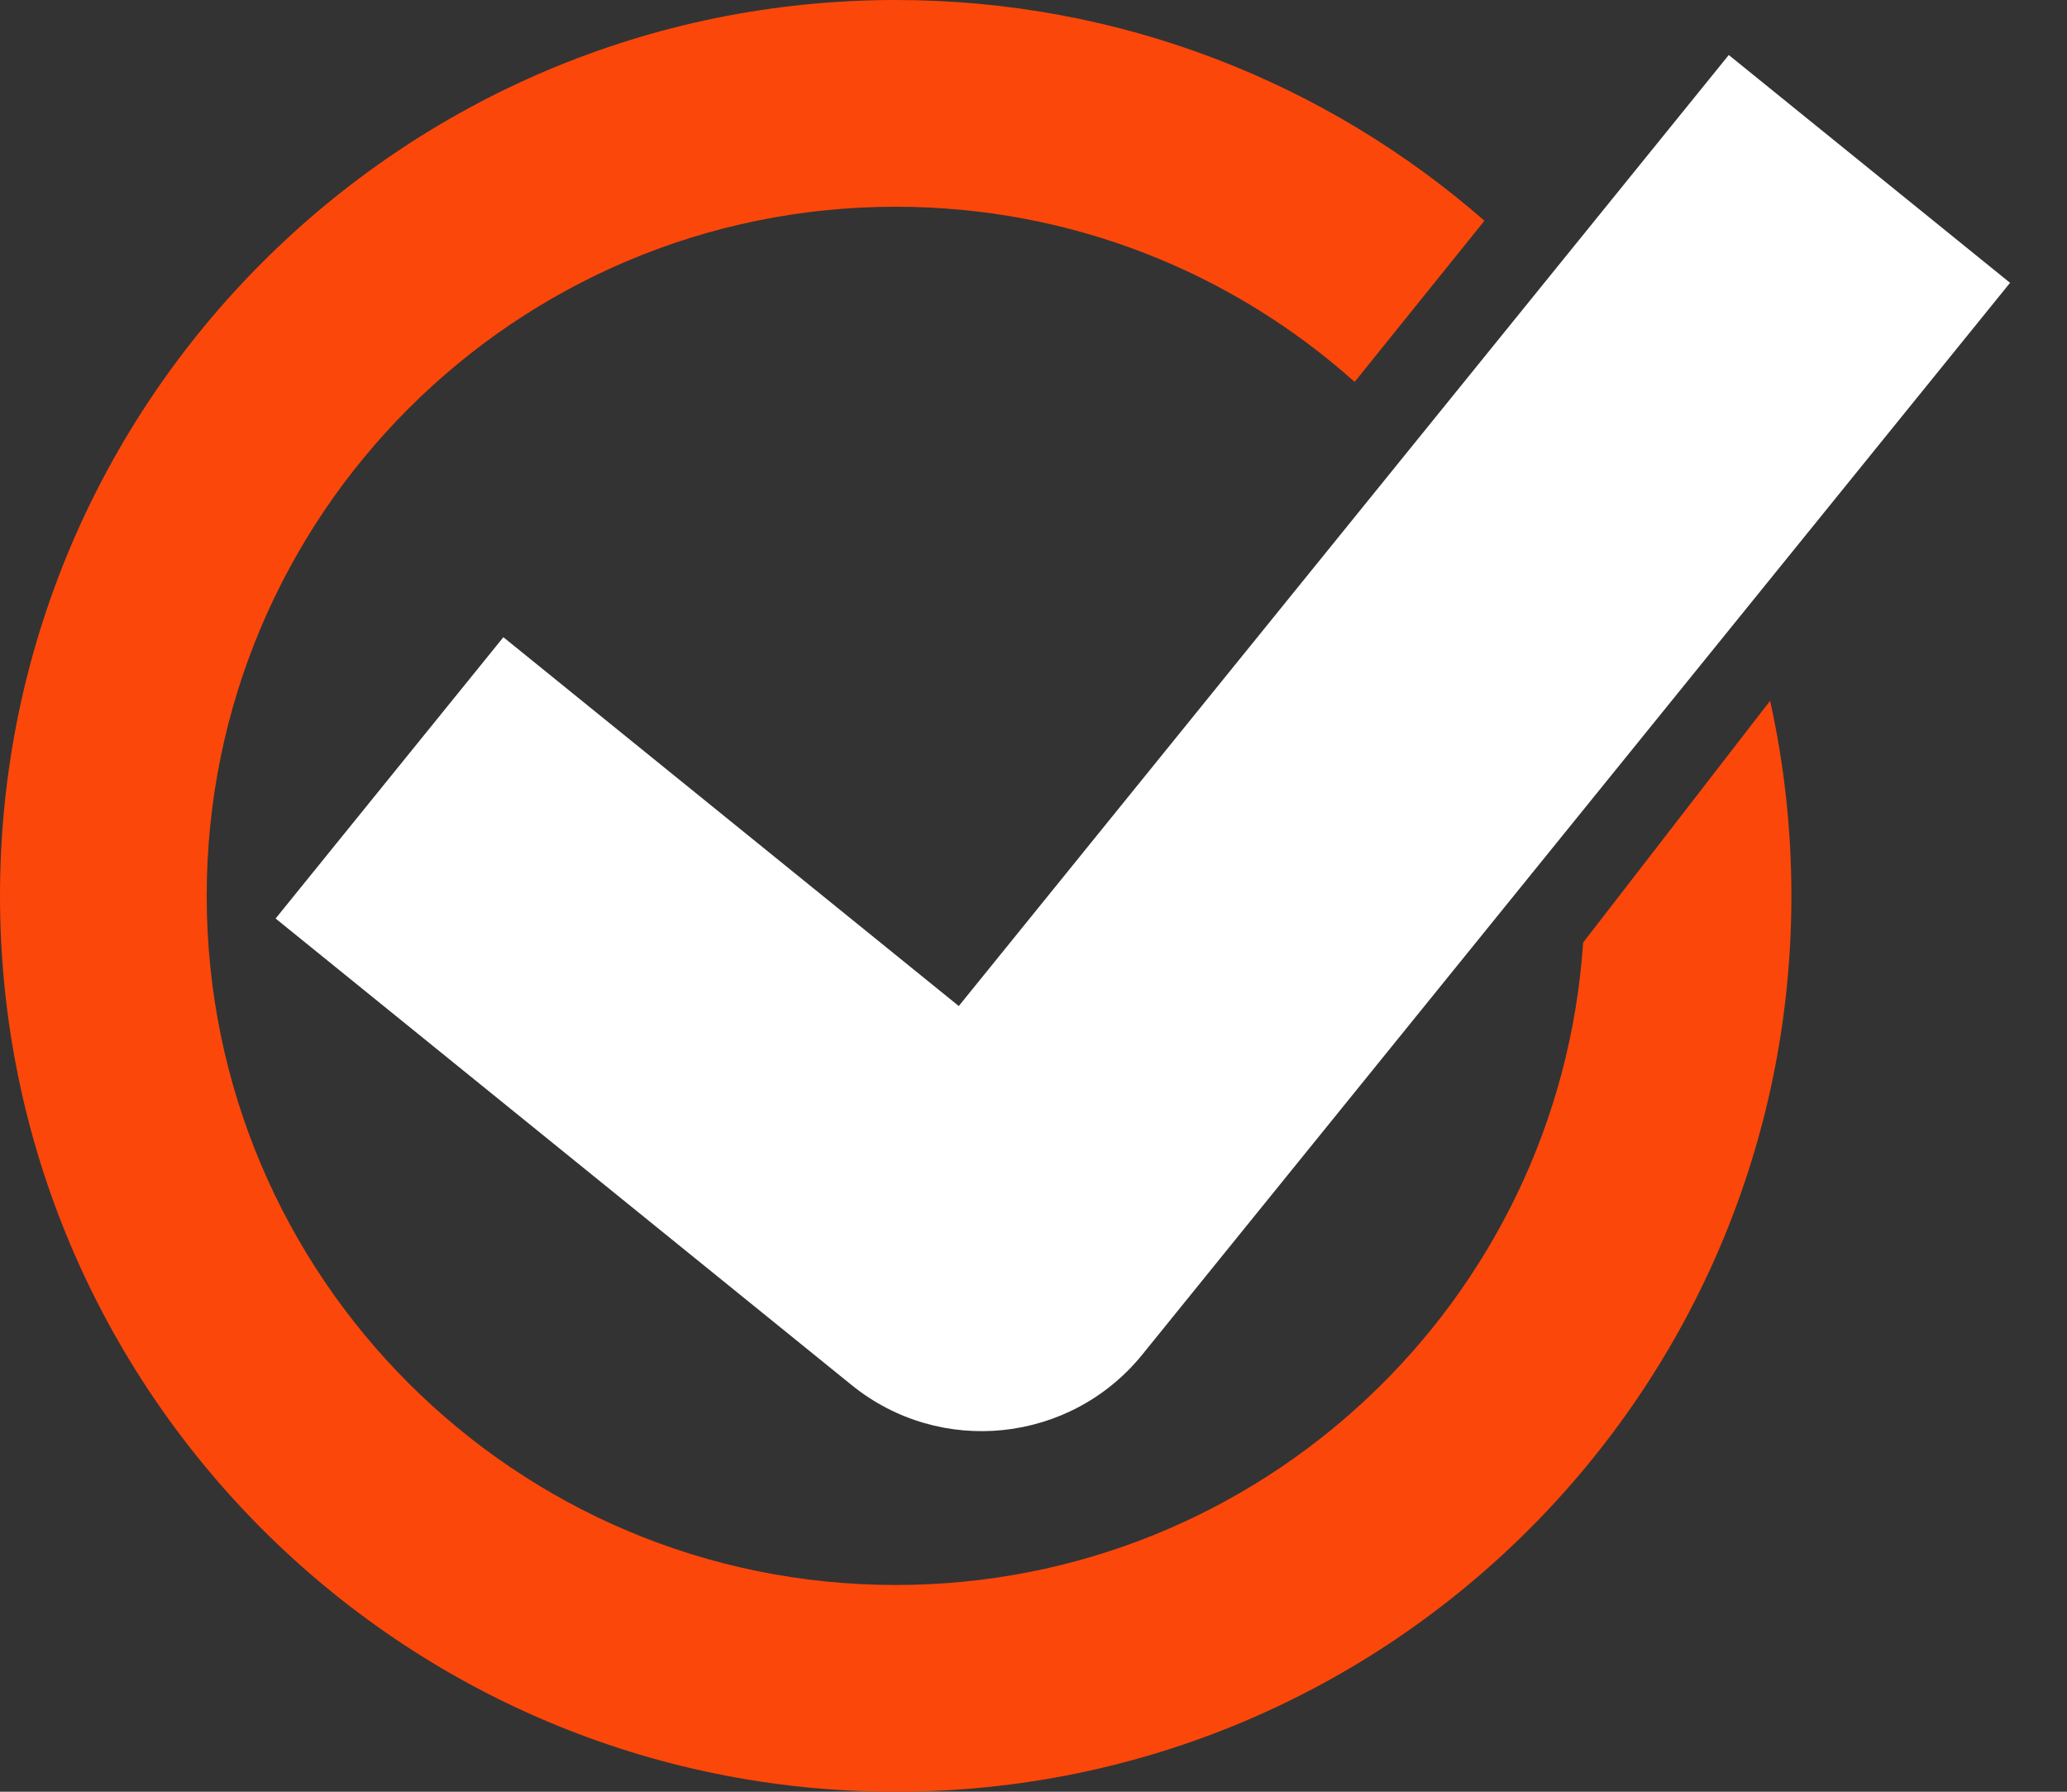 <?xml version="1.0" encoding="UTF-8"?>
<svg width="30px" height="26px" viewBox="0 0 30 26" version="1.1" xmlns="http://www.w3.org/2000/svg" xmlns:xlink="http://www.w3.org/1999/xlink">
    <rect x="0" y="0" width="30" height="26" fill="#333333" stroke="none"/>
    <!-- Generator: Sketch 44.1 (41455) - http://www.bohemiancoding.com/sketch -->
    <title>check</title>
    <desc>Created with Sketch.</desc>
    <defs></defs>
    <g id="Page-1" stroke="none" stroke-width="1" fill="none" fill-rule="evenodd">
        <g id="Group-2-Copy" transform="translate(0, -5)">
            <path d="M22.977,18.678 L25.691,15.169 C25.893,16.08 26,17.028 26,18 C26,25.18 20.18,31 13,31 C5.82,31 0,25.18 0,18 C0,10.82 5.82,5 13,5 C16.271,5 19.26,6.208 21.545,8.203 L19.661,10.542 C17.893,8.961 15.559,8 13,8 C7.477,8 3,12.477 3,18 C3,23.523 7.477,28 13,28 C18.295,28 22.629,23.885 22.977,18.678 Z" id="Combined-Shape" fill="#FC470A"></path>
            <path d="M18.213,19.969 L9.708,19.969 L9.708,25.222 L19.34,25.222 L20.466,25.222 C22.123,25.222 23.466,23.879 23.466,22.222 L23.466,2.211 L18.213,2.211 L18.213,19.969 Z" id="Combined-Shape" fill="#FFFFFF" transform="translate(16.587, 13.716) rotate(-321) translate(-16.587, -13.716) "></path>
        </g>
    </g>
</svg>